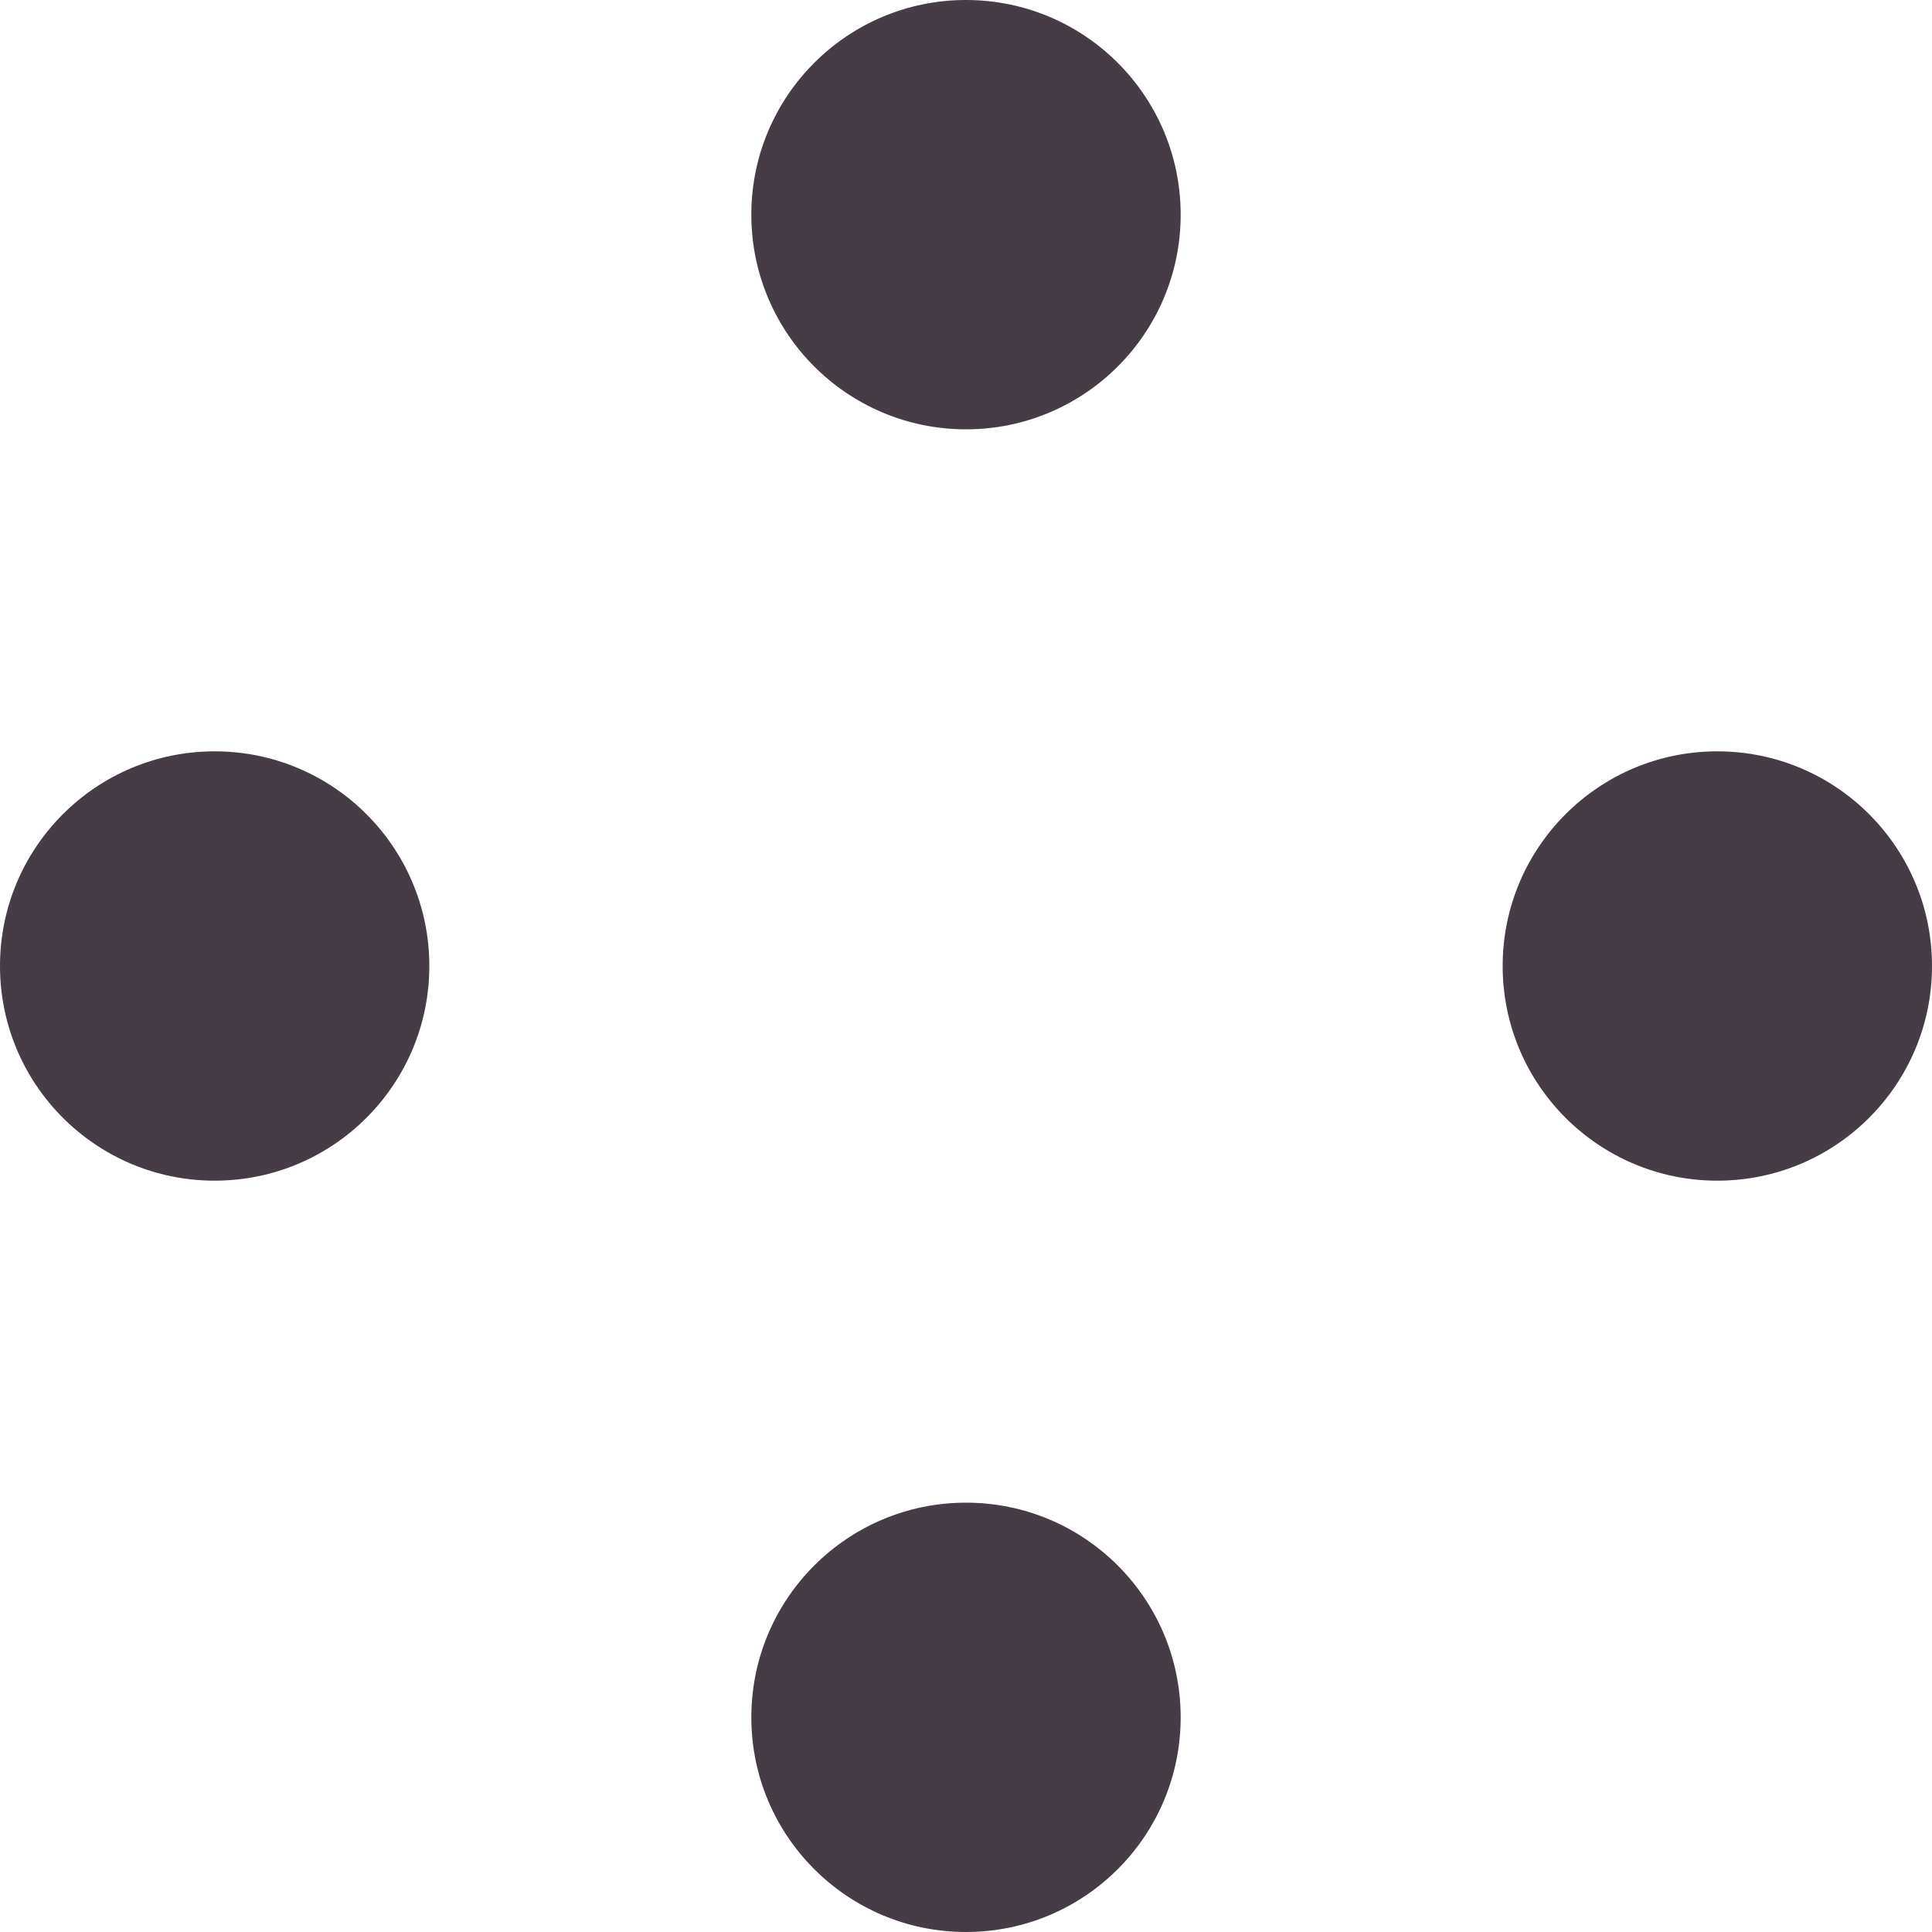<svg enable-background="new 0 0 27 27" viewBox="0 0 27 27" xmlns="http://www.w3.org/2000/svg"><g fill="#453c45"><ellipse cx="3" cy="13.5" rx="3" ry="3"/><ellipse cx="24" cy="13.5" rx="3" ry="3"/><ellipse cx="13.5" cy="3" rx="3" ry="3"/><ellipse cx="13.5" cy="24" rx="3" ry="3"/></g></svg>